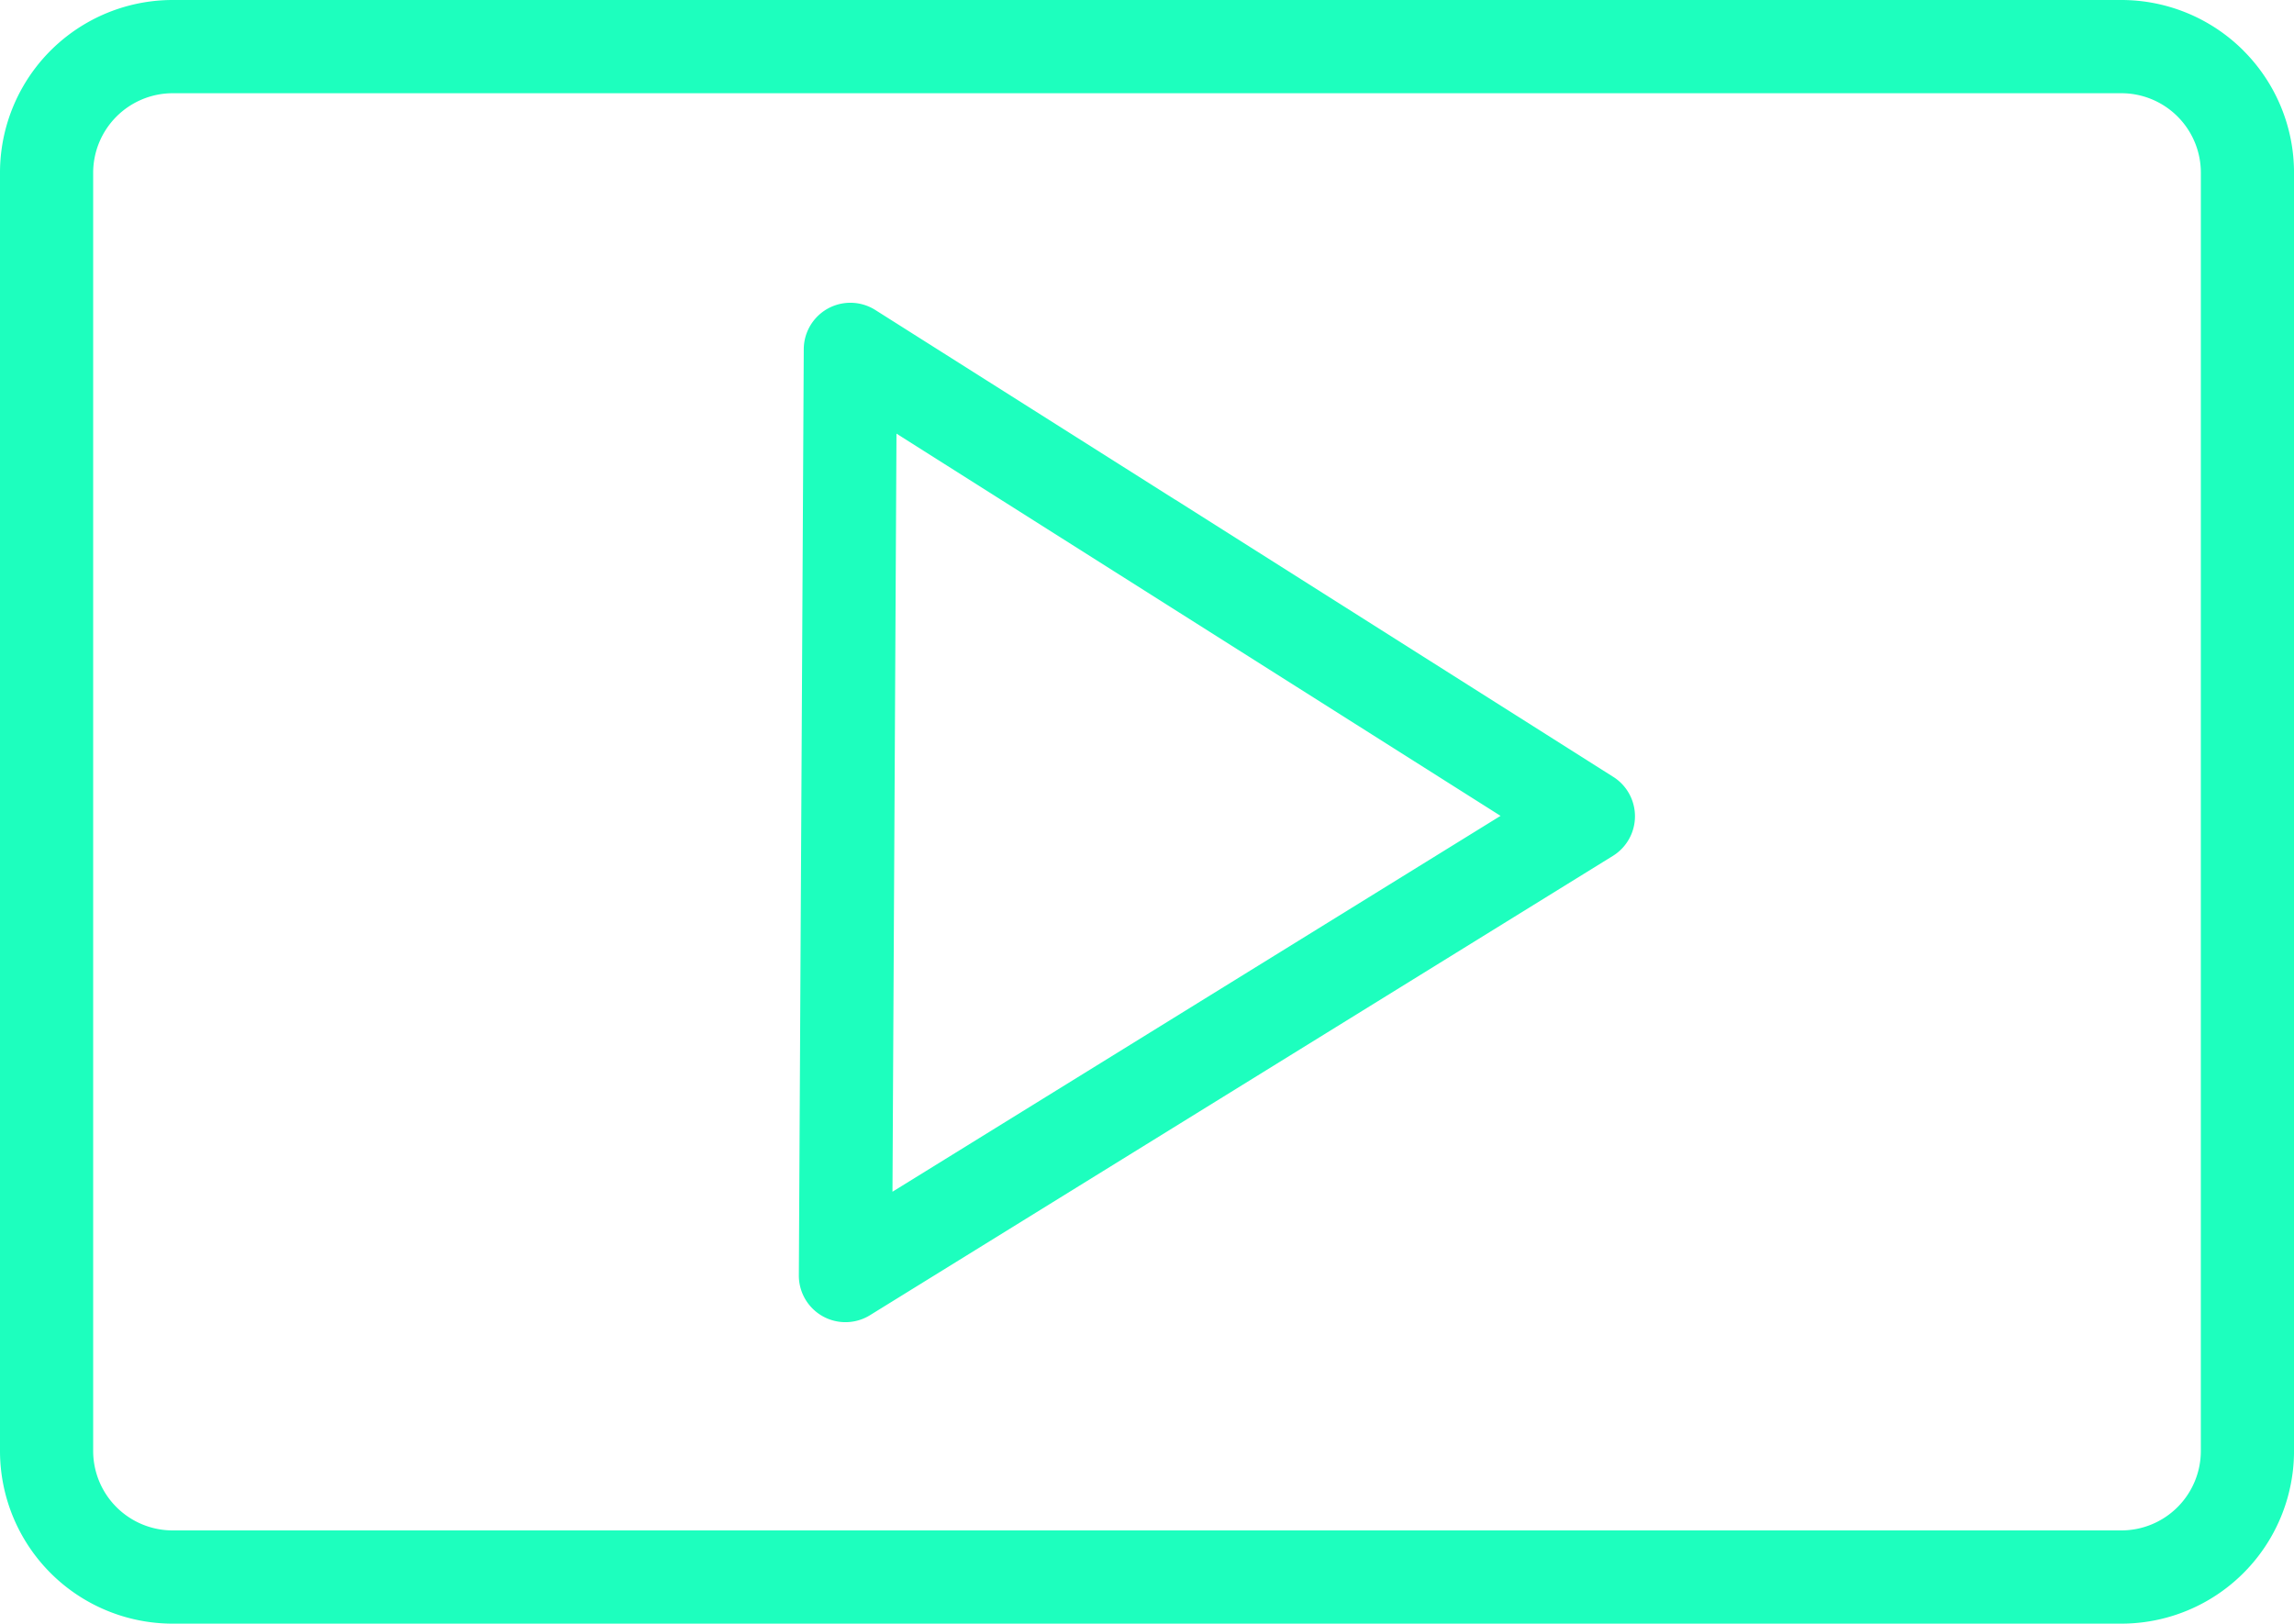 <?xml version="1.0" encoding="UTF-8"?> <svg xmlns="http://www.w3.org/2000/svg" width="98.42" height="69.666" viewBox="0 0 98.42 69.666"><g transform="translate(-288.139 -871.664)"><path d="M384.386,873.831a7.407,7.407,0,0,0-5.241-2.167H295.554a7.409,7.409,0,0,0-7.415,7.418v54.833a7.41,7.41,0,0,0,7.418,7.415h83.588a7.41,7.41,0,0,0,7.415-7.418V879.079a7.4,7.4,0,0,0-2.167-5.239Zm-1.824,60.078a3.412,3.412,0,0,1-3.418,3.421H295.557a3.412,3.412,0,0,1-3.421-3.418v-54.83a3.417,3.417,0,0,1,3.421-3.418h83.585a3.412,3.412,0,0,1,3.421,3.418Z" transform="translate(0 0)" fill="#1dffbe"></path><path d="M334.263,896.245l-18.8-11.9-.006,0L302.6,876.211a2,2,0,0,0-3.068,1.68l-.211,39.743a2,2,0,0,0,3.05,1.71l31.875-19.709a2,2,0,0,0,.018-3.39Zm-30.925,17.8.172-32.528,25.916,16.4Z" transform="translate(23.091 8.753)" fill="#1dffbe"></path></g></svg> 